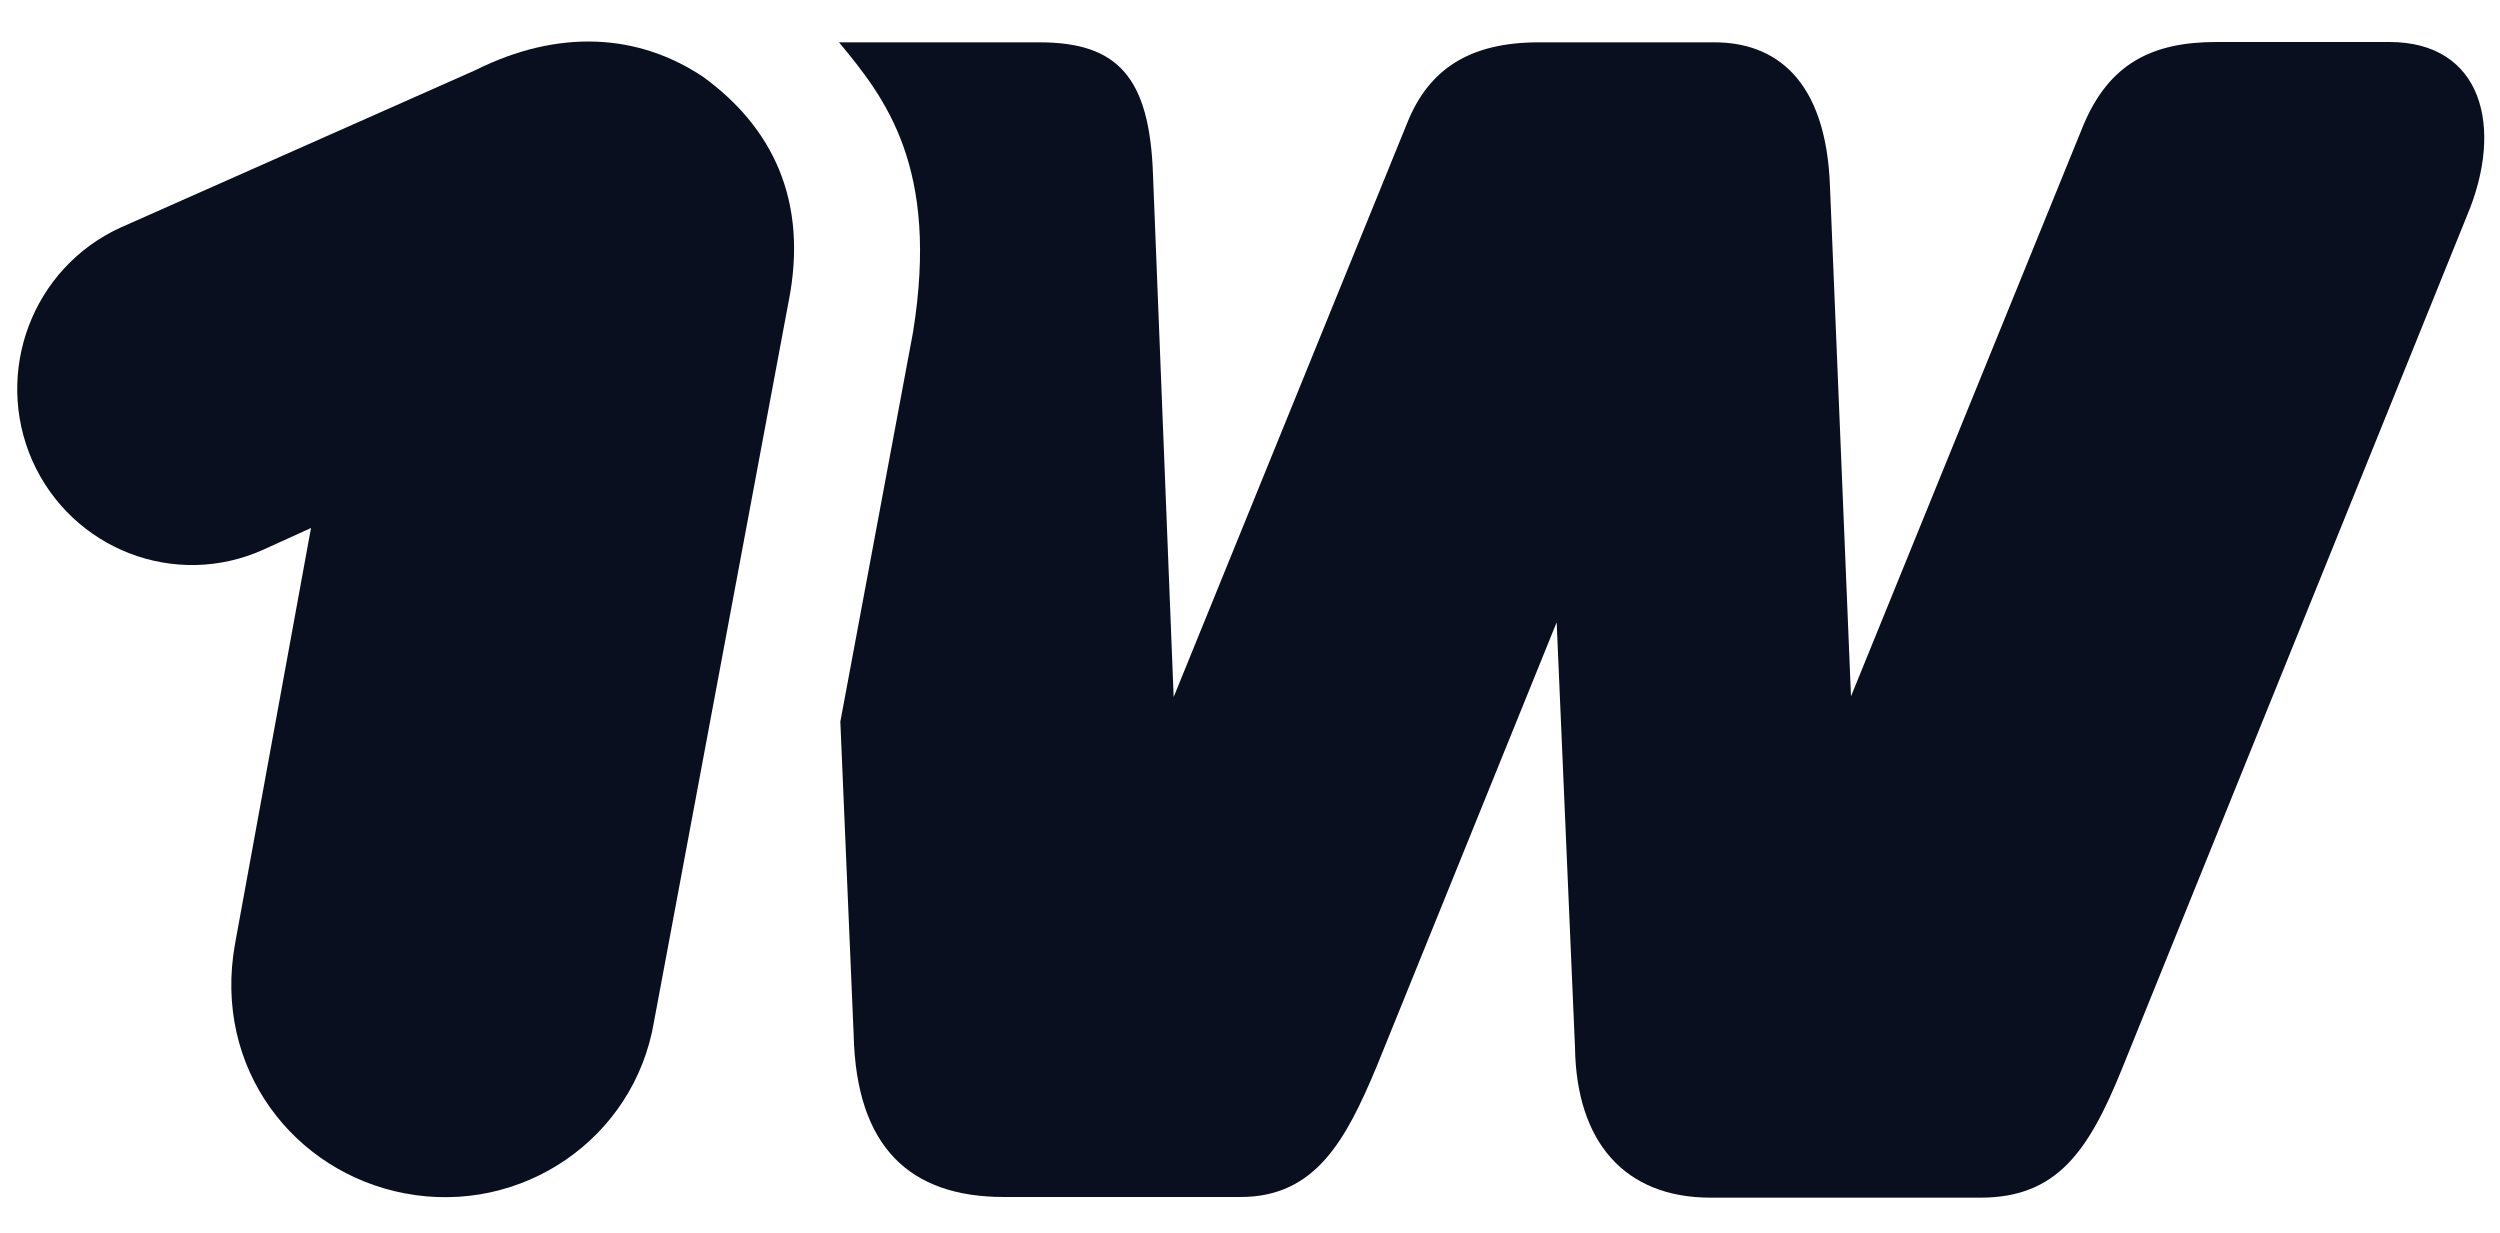 <svg version="1.2" xmlns="http://www.w3.org/2000/svg" viewBox="0 0 750 370" width="750" height="370"><style>.a{fill:#090f1e}</style><path class="a" d="m251.7 12.7c13.9 16.7 30.2 37.5 22.2 87l-21.8 116.8 4 94c0.8 33.6 16.8 48.6 45.1 48.6h71c22.5 0 31.6-17.2 40.7-38.9l54.1-133.5 5.5 127.5c0.4 28.3 14.8 45.1 40.7 45.1h80.9c23 0 32.5-13.9 42.6-38.9l103.4-255.7c11.2-26.5 4.6-52.1-23.3-52.1h-51.9c-19.4 0-32.2 6.6-39.9 25l-69.7 171.3-6.3-152.8c-1.1-32.5-16.6-43.4-34.7-43.4h-52.6c-21 0-33.1 8.2-39.5 24.1l-70.1 172.3-6.2-156.7c-1-29.3-10.6-39.7-34.1-39.7h-45.6c-0.9 0-14.5 0-14.5 0z"/><path class="a" d="m211 23.1c20.3 14.8 31.8 36.7 25.5 67.8l-40.3 215.6c-5.9 35.1-39.7 58.2-74.8 51.5-33.1-6.3-57.6-37.4-50.9-74.8l22.8-124.8-14.3 6.5c-26.4 11.9-57.4 0-69.3-26.7-11.7-26.6 0-57.8 26.4-69.9l106.4-47.2c25.2-12.6 49.1-11 68.5 2z"/></svg>
